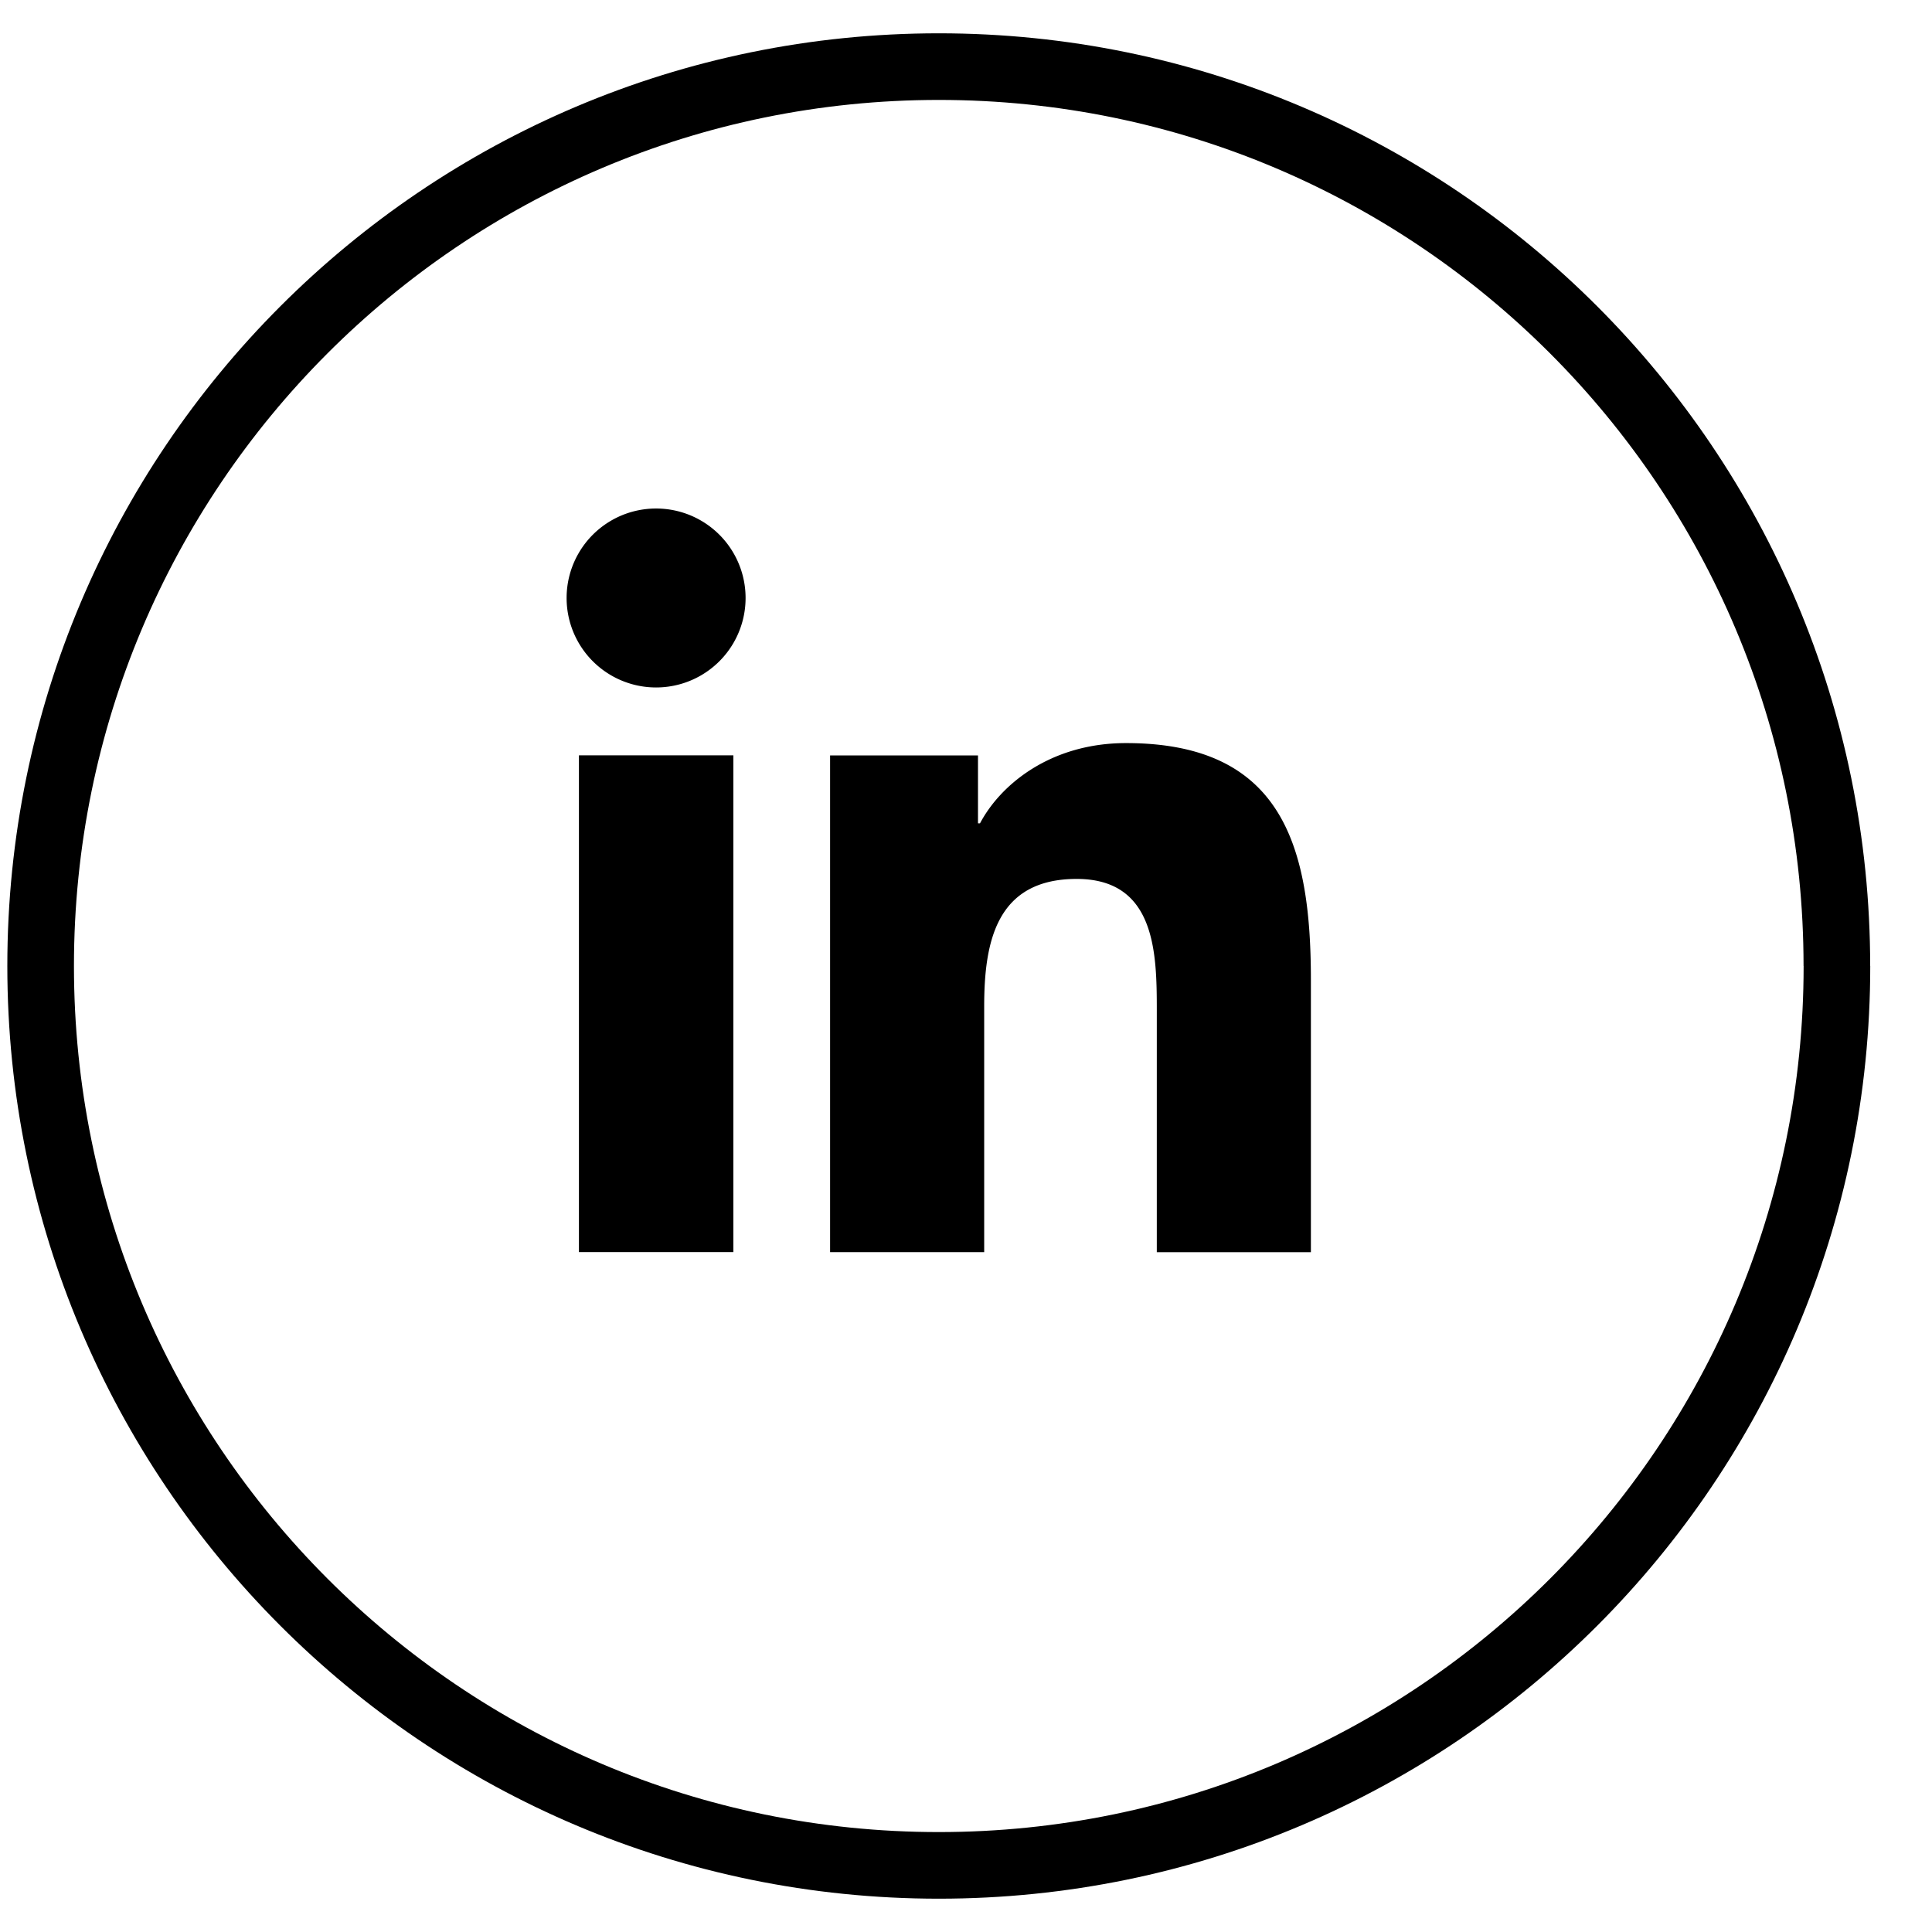 <svg xmlns="http://www.w3.org/2000/svg" width="29" height="29" fill="none" viewBox="0 0 29 29"><path stroke="#000" d="M27.573 14.5c0 7.456-6.036 13.5-13.481 13.5C6.646 28 .61 21.956.61 14.5S6.646 1 14.092 1c7.445 0 13.48 6.044 13.48 13.5"/><path fill="#000" fill-rule="evenodd" d="M9.85 7.633a1.343 1.343 0 1 1-.003 2.686 1.343 1.343 0 0 1 .002-2.686zM8.69 18.794h2.318v-7.456H8.69v7.456zm3.77-7.455h2.22v1.02h.03c.31-.587 1.064-1.205 2.192-1.205 2.343 0 2.775 1.543 2.775 3.552v4.09h-2.313V15.17c0-.865-.017-1.977-1.203-1.977-1.204 0-1.388.942-1.388 1.914v3.688H12.46V11.34z" clip-rule="evenodd"/></svg>